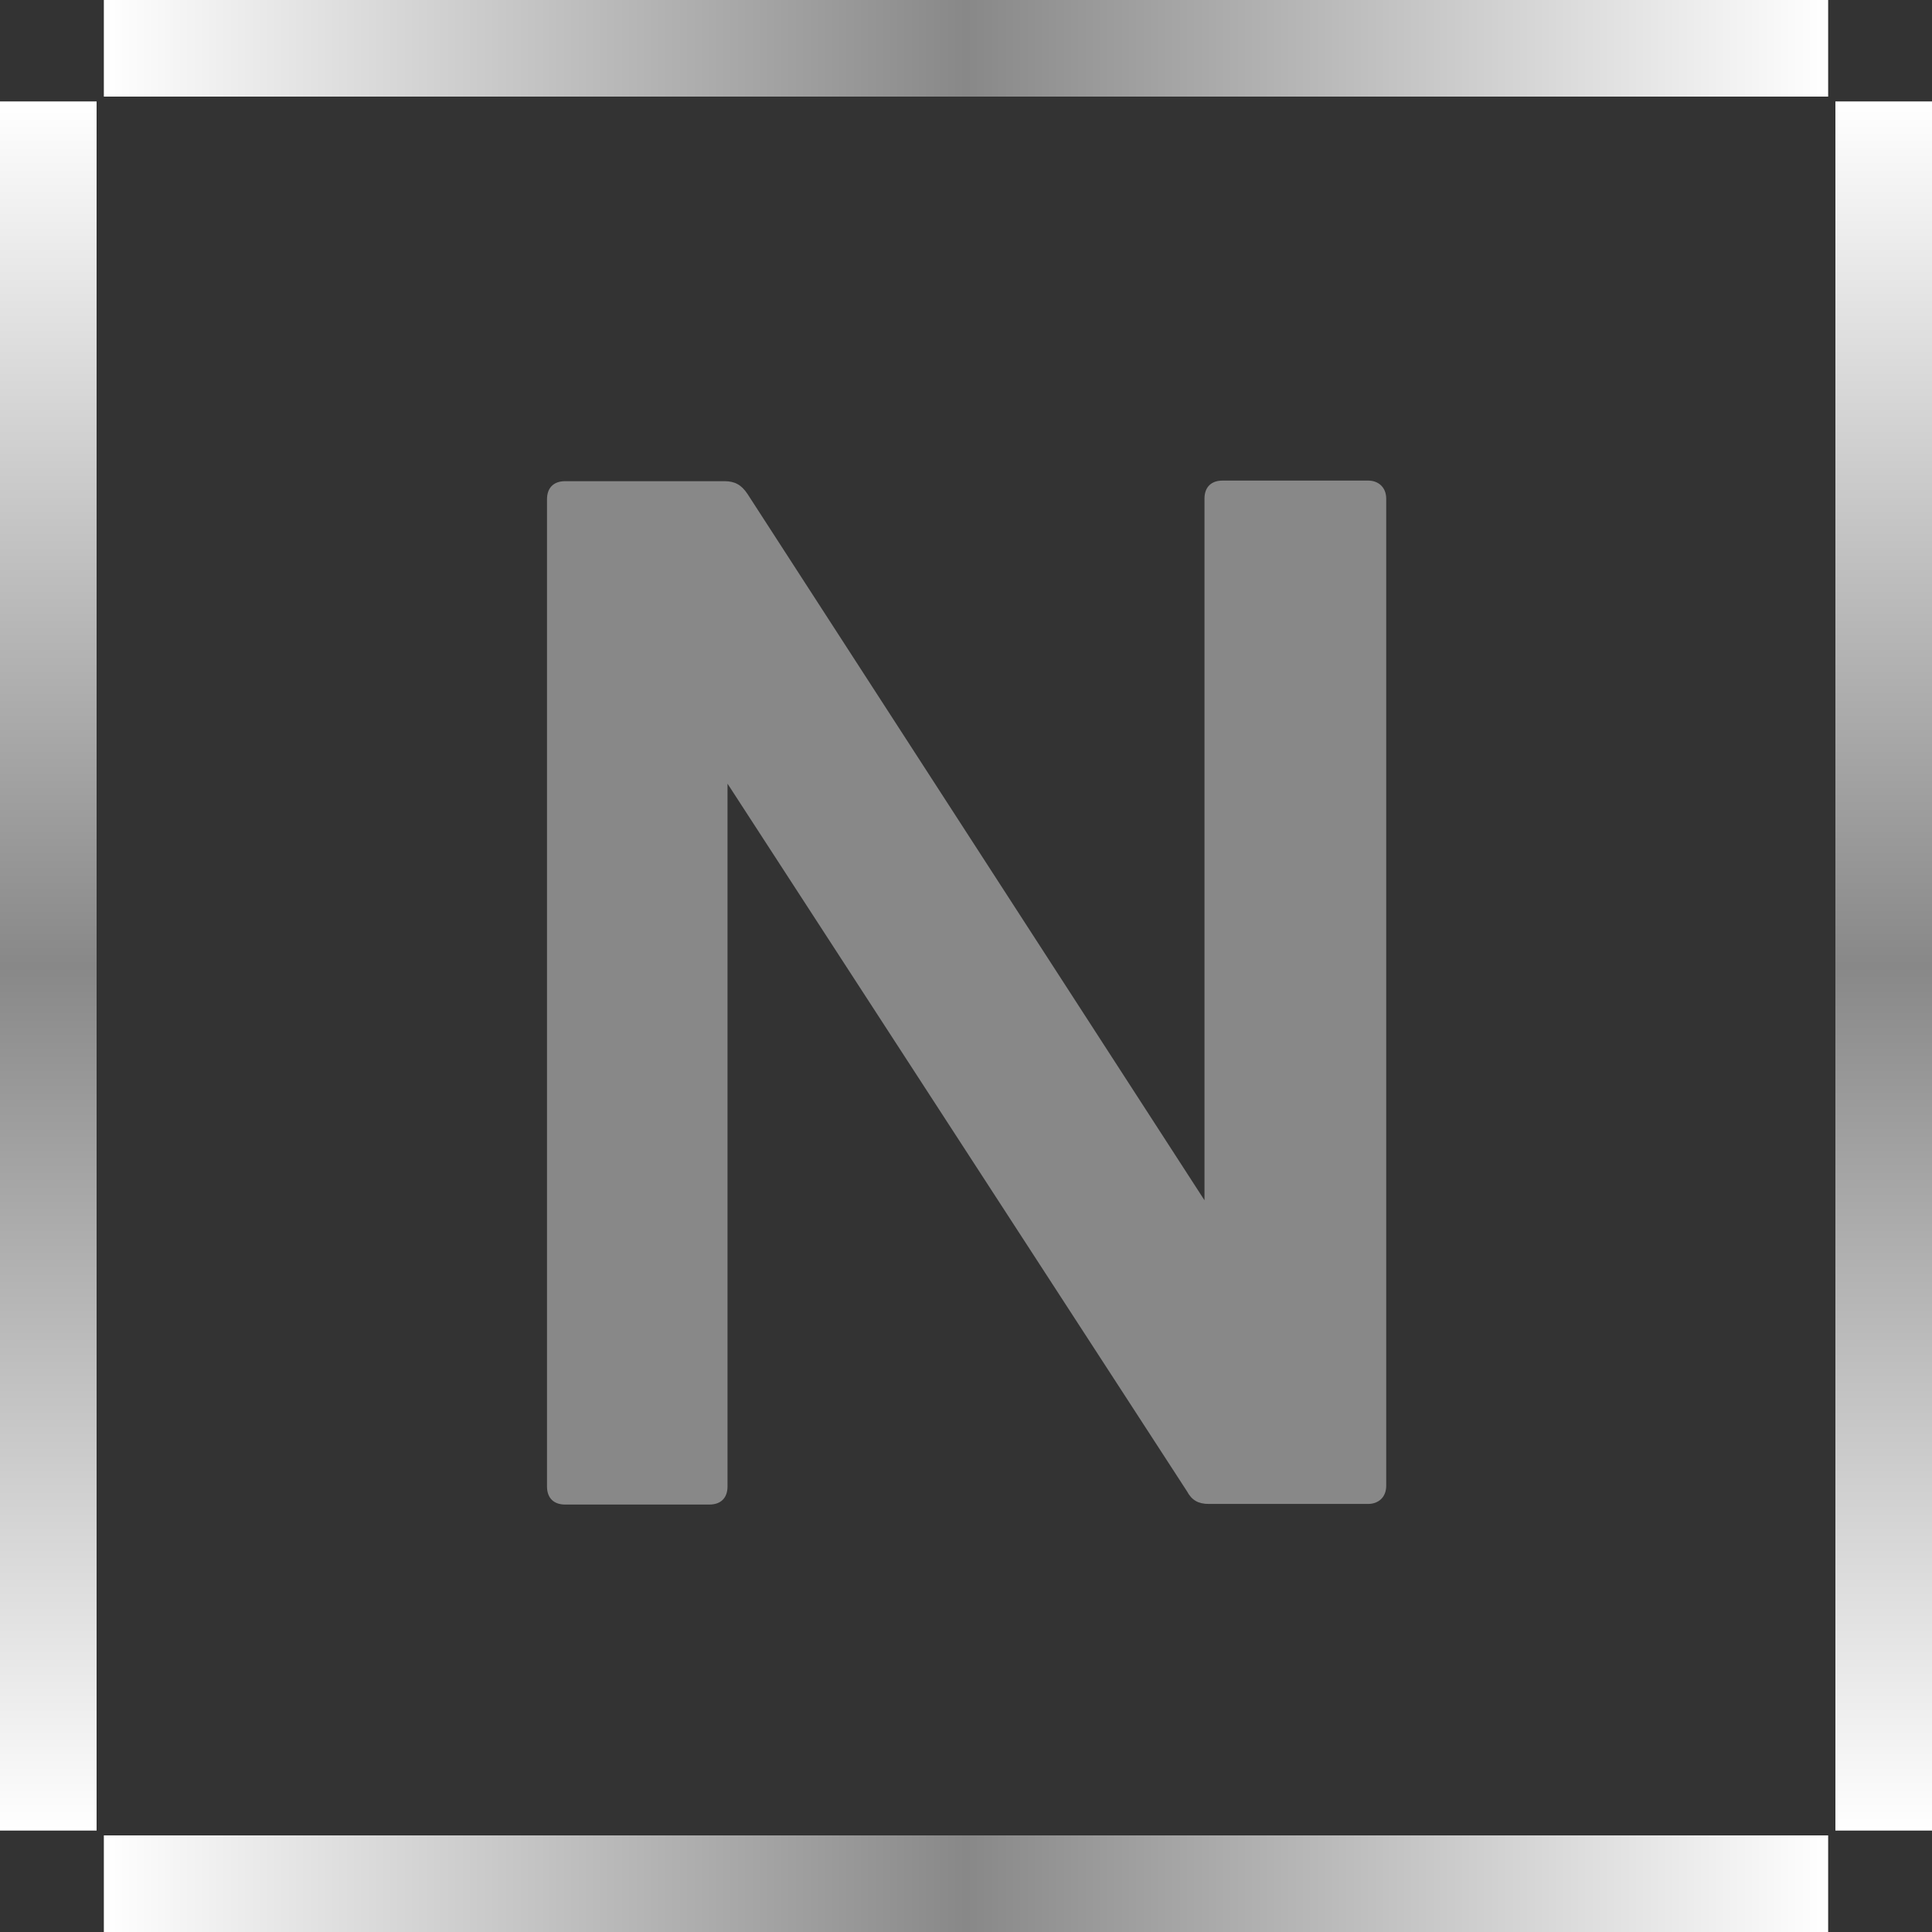 <?xml version="1.0" encoding="UTF-8"?>
<svg xmlns="http://www.w3.org/2000/svg" xmlns:xlink="http://www.w3.org/1999/xlink" version="1.1" viewBox="0 0 32 32">
  <rect x="0" y="0" width="32" height="32" fill="#333333" stroke="none"/>
  <defs>
    <style>
      .cls-1 {
        fill: url(#_名称未設定グラデーション_4);
      }

      .cls-2 {
        fill: url(#_名称未設定グラデーション_4-4);
      }

      .cls-3 {
        fill: url(#_名称未設定グラデーション_4-3);
      }

      .cls-4 {
        fill: url(#_名称未設定グラデーション_4-2);
      }

      .cls-5 {
        fill: #888;
      }
    </style>
    <linearGradient id="_名称未設定グラデーション_4" data-name="名称未設定グラデーション 4" x1="1.72" y1=".8" x2="30.28" y2=".8" gradientUnits="userSpaceOnUse">
      <stop offset="0" stop-color="#fff"/>
      <stop offset=".5" stop-color="#888"/>
      <stop offset="1" stop-color="#fff"/>
    </linearGradient>
    <linearGradient id="_名称未設定グラデーション_4-2" data-name="名称未設定グラデーション 4" x1="-415.74" y1="292.25" x2="-387.1" y2="292.25" gradientTransform="translate(402.22 -276.25)" xlink:href="#_名称未設定グラデーション_4"/>
    <linearGradient id="_名称未設定グラデーション_4-3" data-name="名称未設定グラデーション 4" x1="-162.1" y1="604.47" x2="-133.54" y2="604.47" gradientTransform="translate(163.82 -573.27)" xlink:href="#_名称未設定グラデーション_4"/>
    <linearGradient id="_名称未設定グラデーション_4-4" data-name="名称未設定グラデーション 4" x1="187.93" y1="456.07" x2="216.57" y2="456.07" gradientTransform="translate(-171.05 -440.07)" xlink:href="#_名称未設定グラデーション_4"/>
  </defs>
  <!-- Generator: Adobe Illustrator 28.6.0, SVG Export Plug-In . SVG Version: 1.2.0 Build 709)  -->
  <g>
    <g id="_レイヤー_1" data-name="レイヤー_1">
      <g>
        <rect class="cls-1" x="1.72" width="28.56" height="1.6"/>
        <rect class="cls-4" x="-13.52" y="15.2" width="28.64" height="1.6" transform="translate(16.8 15.2) rotate(90)"/>
        <rect class="cls-3" x="1.72" y="30.4" width="28.56" height="1.6" transform="translate(32 62.4) rotate(180)"/>
        <rect class="cls-2" x="16.88" y="15.2" width="28.64" height="1.6" transform="translate(15.2 47.2) rotate(-90)"/>
        <path class="cls-5" d="M9.06,24.62V8.27c0-.19.11-.3.3-.3h2.64c.17,0,.28.06.38.21l7.57,11.7v-11.62c0-.19.11-.3.3-.3h2.41c.17,0,.3.11.3.3v16.35c0,.19-.13.3-.3.3h-2.64c-.17,0-.28-.06-.36-.21l-7.61-11.72v11.64c0,.19-.11.3-.3.3h-2.39c-.19,0-.3-.11-.3-.3Z"/>
      </g>
    </g>
  </g>
</svg>